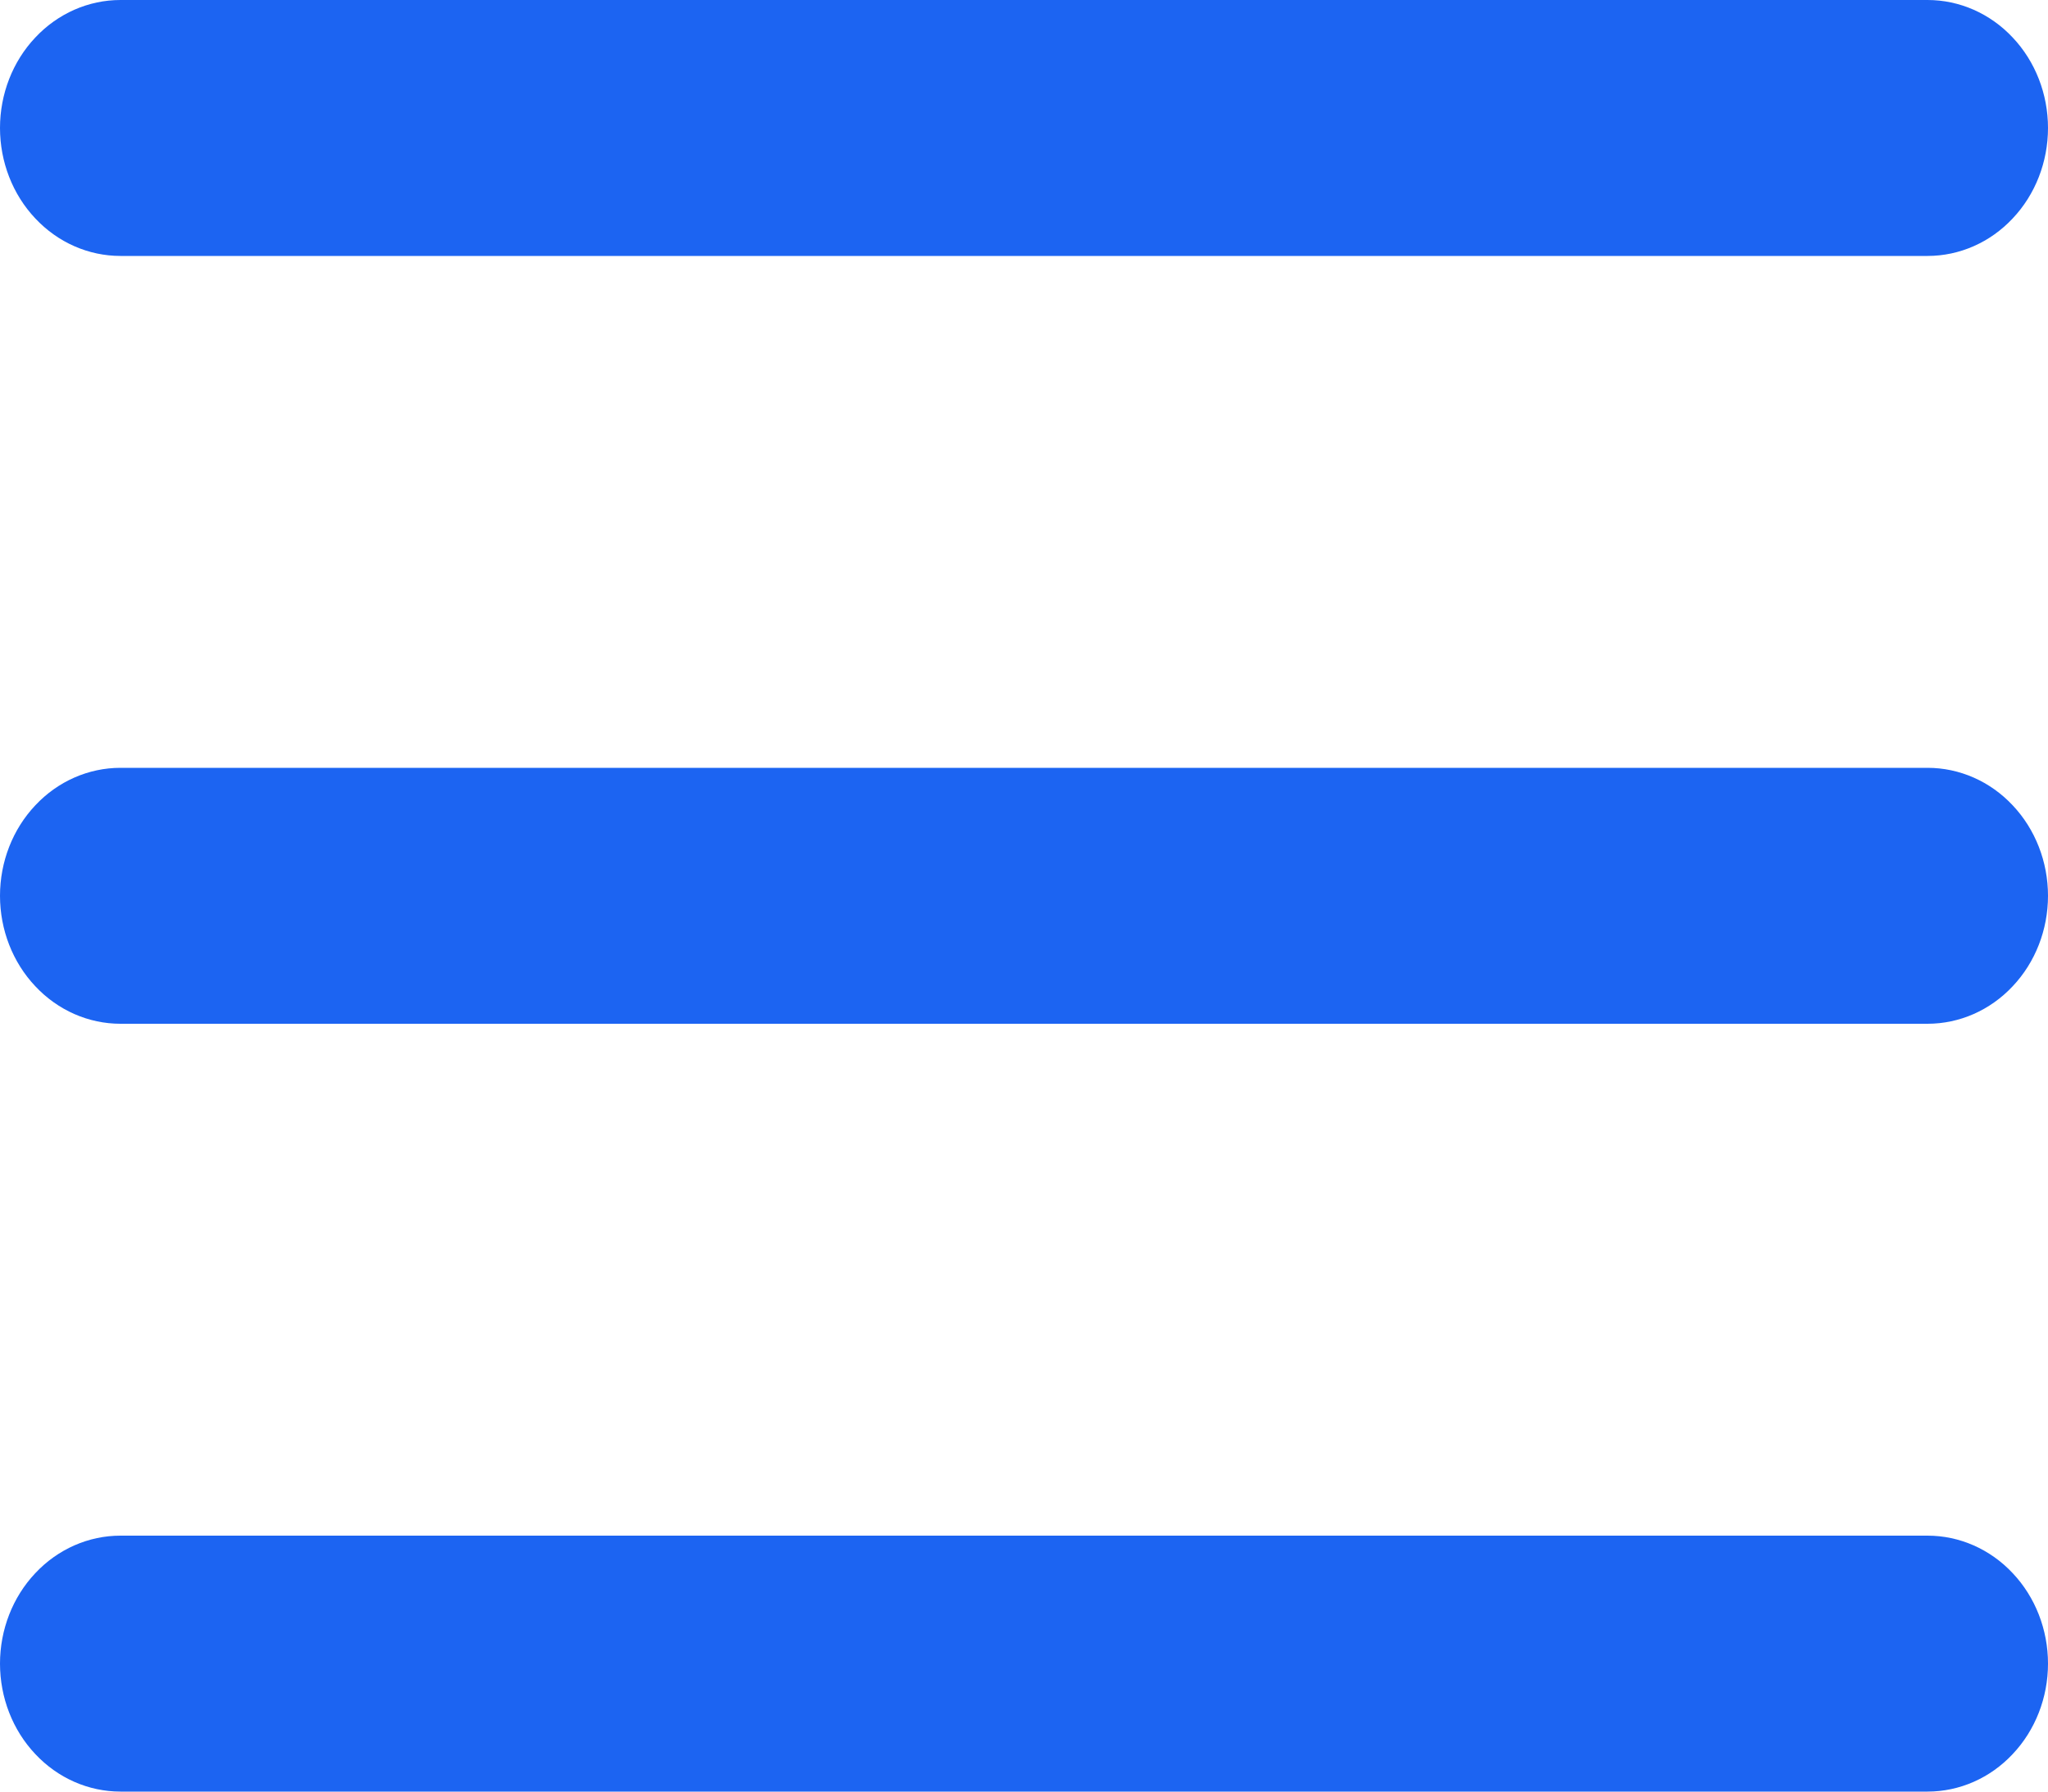 <svg width="16" height="14" viewBox="0 0 16 14" fill="none" xmlns="http://www.w3.org/2000/svg">
<path d="M15.059 2H0.941C0.692 2 0.452 1.895 0.276 1.707C0.099 1.52 0 1.265 0 1C0 0.735 0.099 0.48 0.276 0.293C0.452 0.105 0.692 0 0.941 0H15.059C15.308 0 15.548 0.105 15.724 0.293C15.901 0.48 16 0.735 16 1C16 1.265 15.901 1.52 15.724 1.707C15.548 1.895 15.308 2 15.059 2Z" fill="#1C64F2"/>
<path d="M15.059 8H0.941C0.692 8 0.452 7.895 0.276 7.707C0.099 7.52 0 7.265 0 7C0 6.735 0.099 6.48 0.276 6.293C0.452 6.105 0.692 6 0.941 6H15.059C15.308 6 15.548 6.105 15.724 6.293C15.901 6.48 16 6.735 16 7C16 7.265 15.901 7.52 15.724 7.707C15.548 7.895 15.308 8 15.059 8Z" fill="#1C64F2"/>
<path d="M15.059 14H0.941C0.692 14 0.452 13.895 0.276 13.707C0.099 13.52 0 13.265 0 13C0 12.735 0.099 12.48 0.276 12.293C0.452 12.105 0.692 12 0.941 12H15.059C15.308 12 15.548 12.105 15.724 12.293C15.901 12.48 16 12.735 16 13C16 13.265 15.901 13.52 15.724 13.707C15.548 13.895 15.308 14 15.059 14Z" fill="#1C64F2"/>
</svg>
